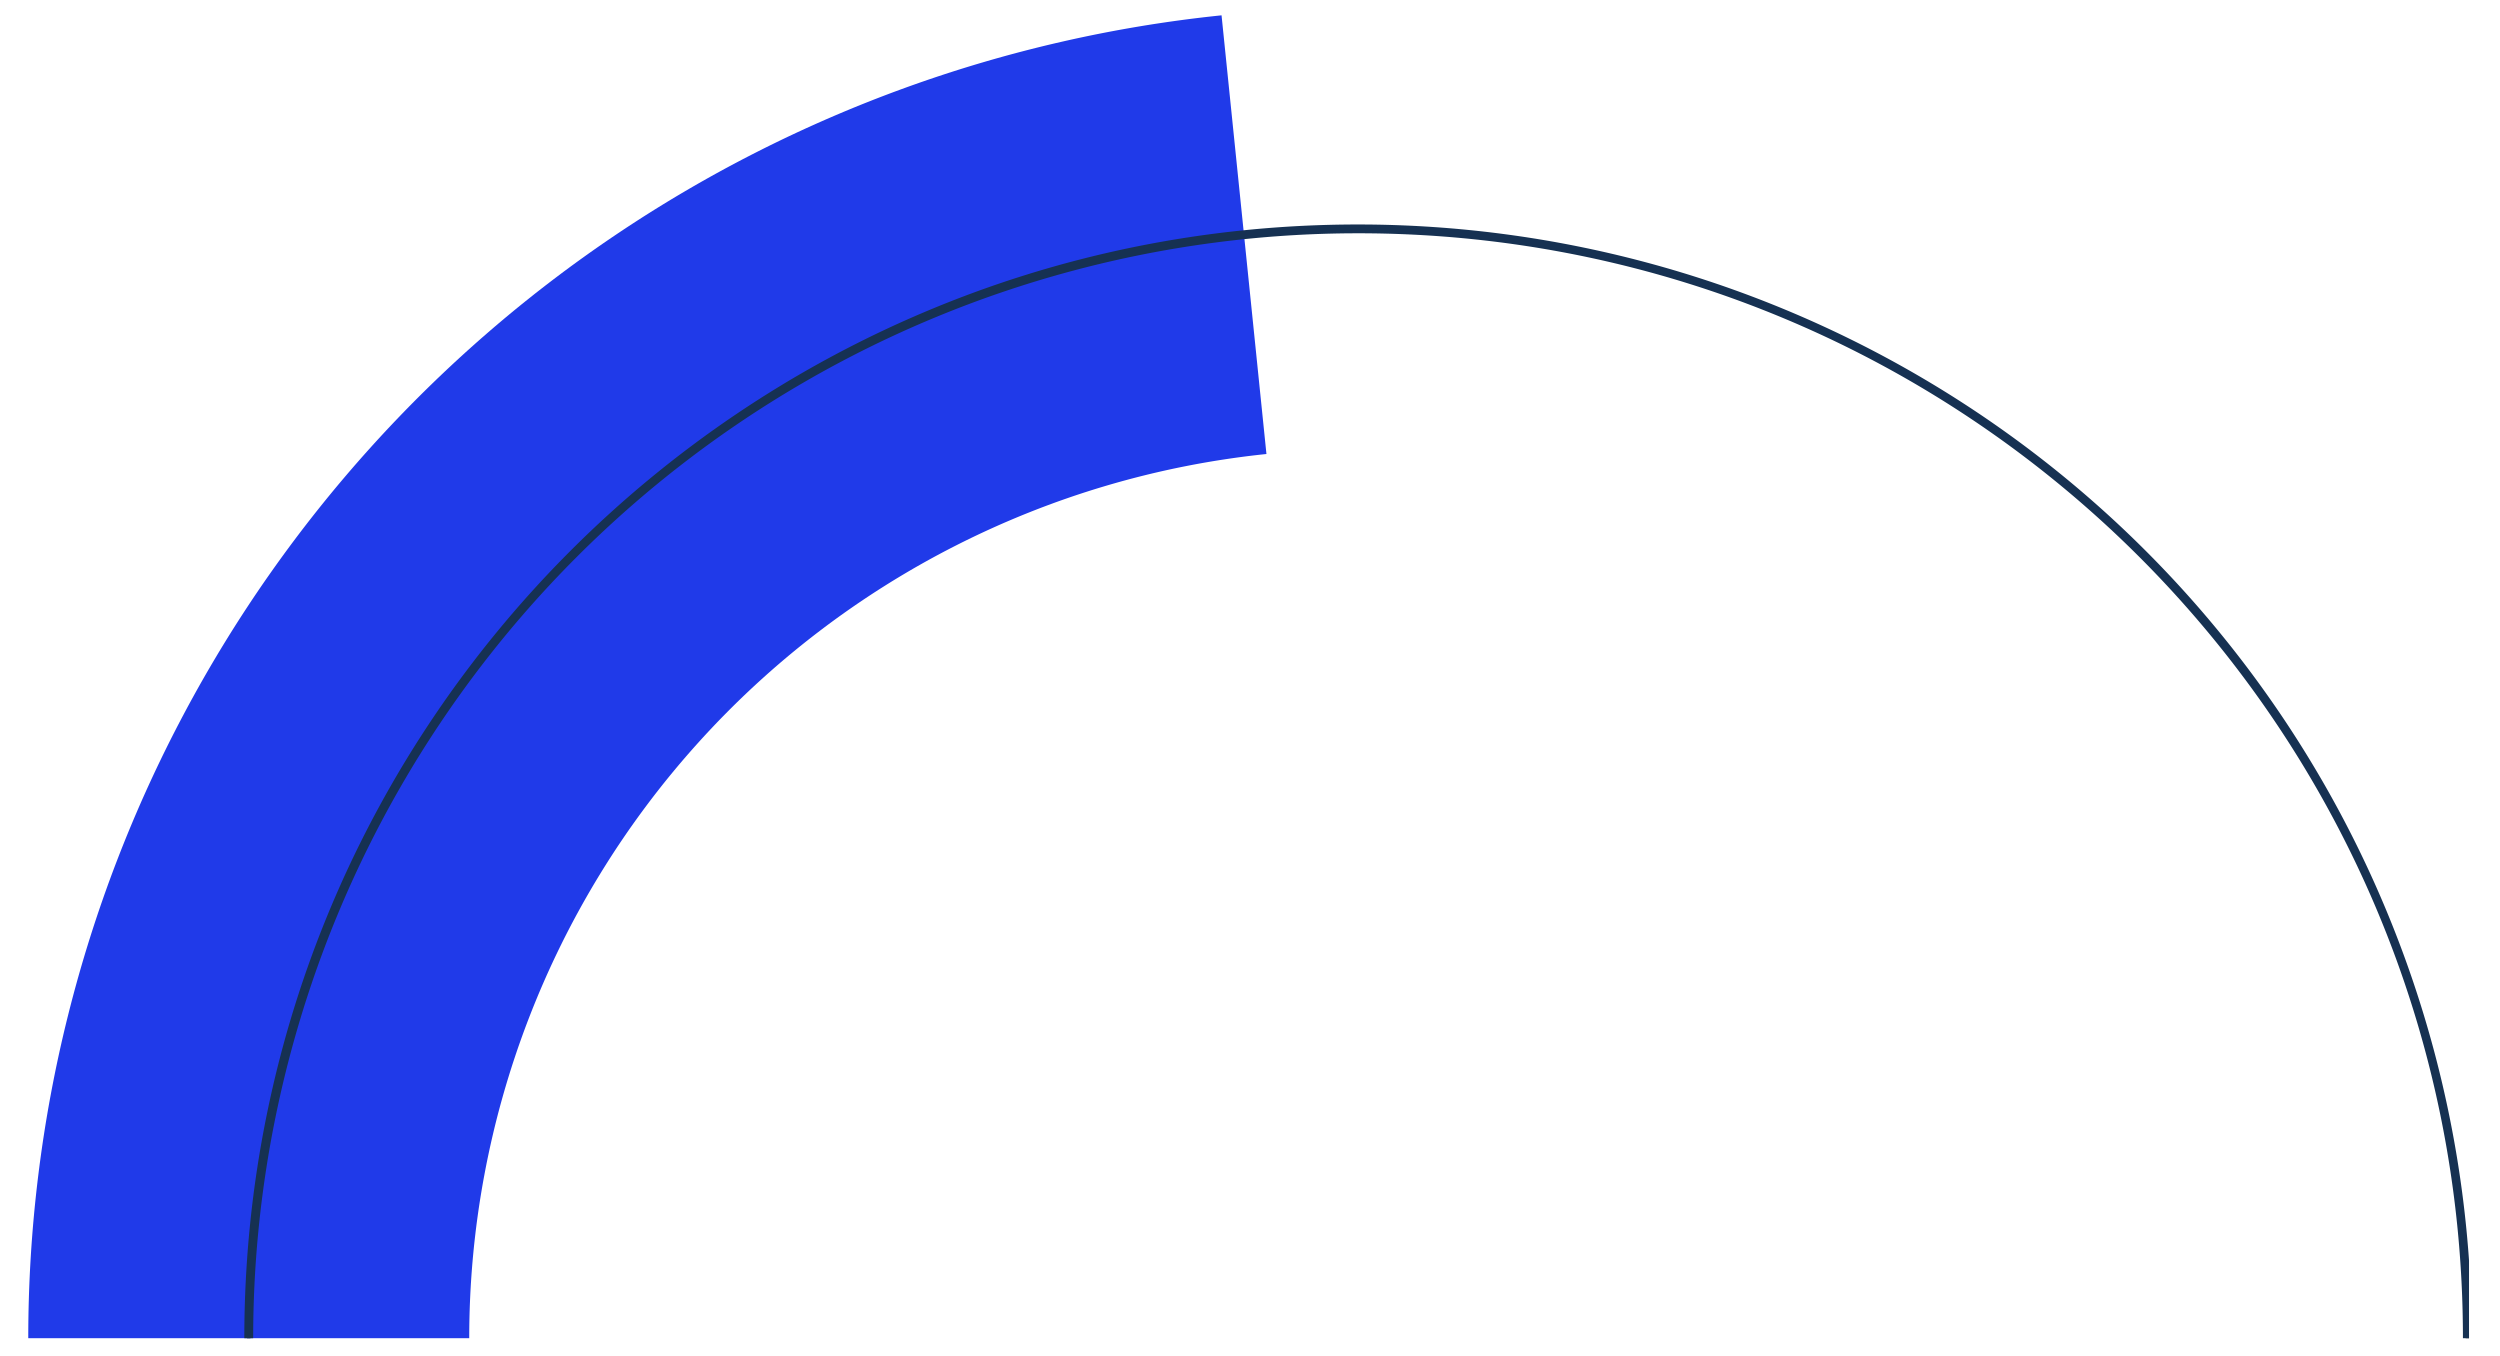 <svg id="Capa_1" data-name="Capa 1" xmlns="http://www.w3.org/2000/svg" xmlns:xlink="http://www.w3.org/1999/xlink" viewBox="0 0 459.95 249.52"><defs><style>.cls-1{fill:none;}.cls-2{clip-path:url(#clip-path);}.cls-3{fill:#203ae9;}.cls-4{stroke:#163152;}</style><clipPath id="clip-path"><rect class="cls-1" x="5.2" y="2.82" width="449.05" height="243.38"/></clipPath></defs><title>Mesa de trabajo 26</title><g id="Grupo_104" data-name="Grupo 104"><g class="cls-2"><g id="Grupo_103" data-name="Grupo 103"><path id="Trazado_148" data-name="Trazado 148" class="cls-3" d="M86.33,246.2H5.2A244.68,244.68,0,0,1,224.74,2.82L233,83.53A163.56,163.56,0,0,0,86.33,246.2"/><path id="Trazado_149" data-name="Trazado 149" class="cls-4" d="M454.25,246.2h-.62c0-112.54-91.24-203.78-203.78-203.78A203.78,203.78,0,0,0,46.08,246.2h-.63C45.46,133.31,137,41.8,249.86,41.8A204.39,204.39,0,0,1,454.25,246.2"/></g></g></g></svg>